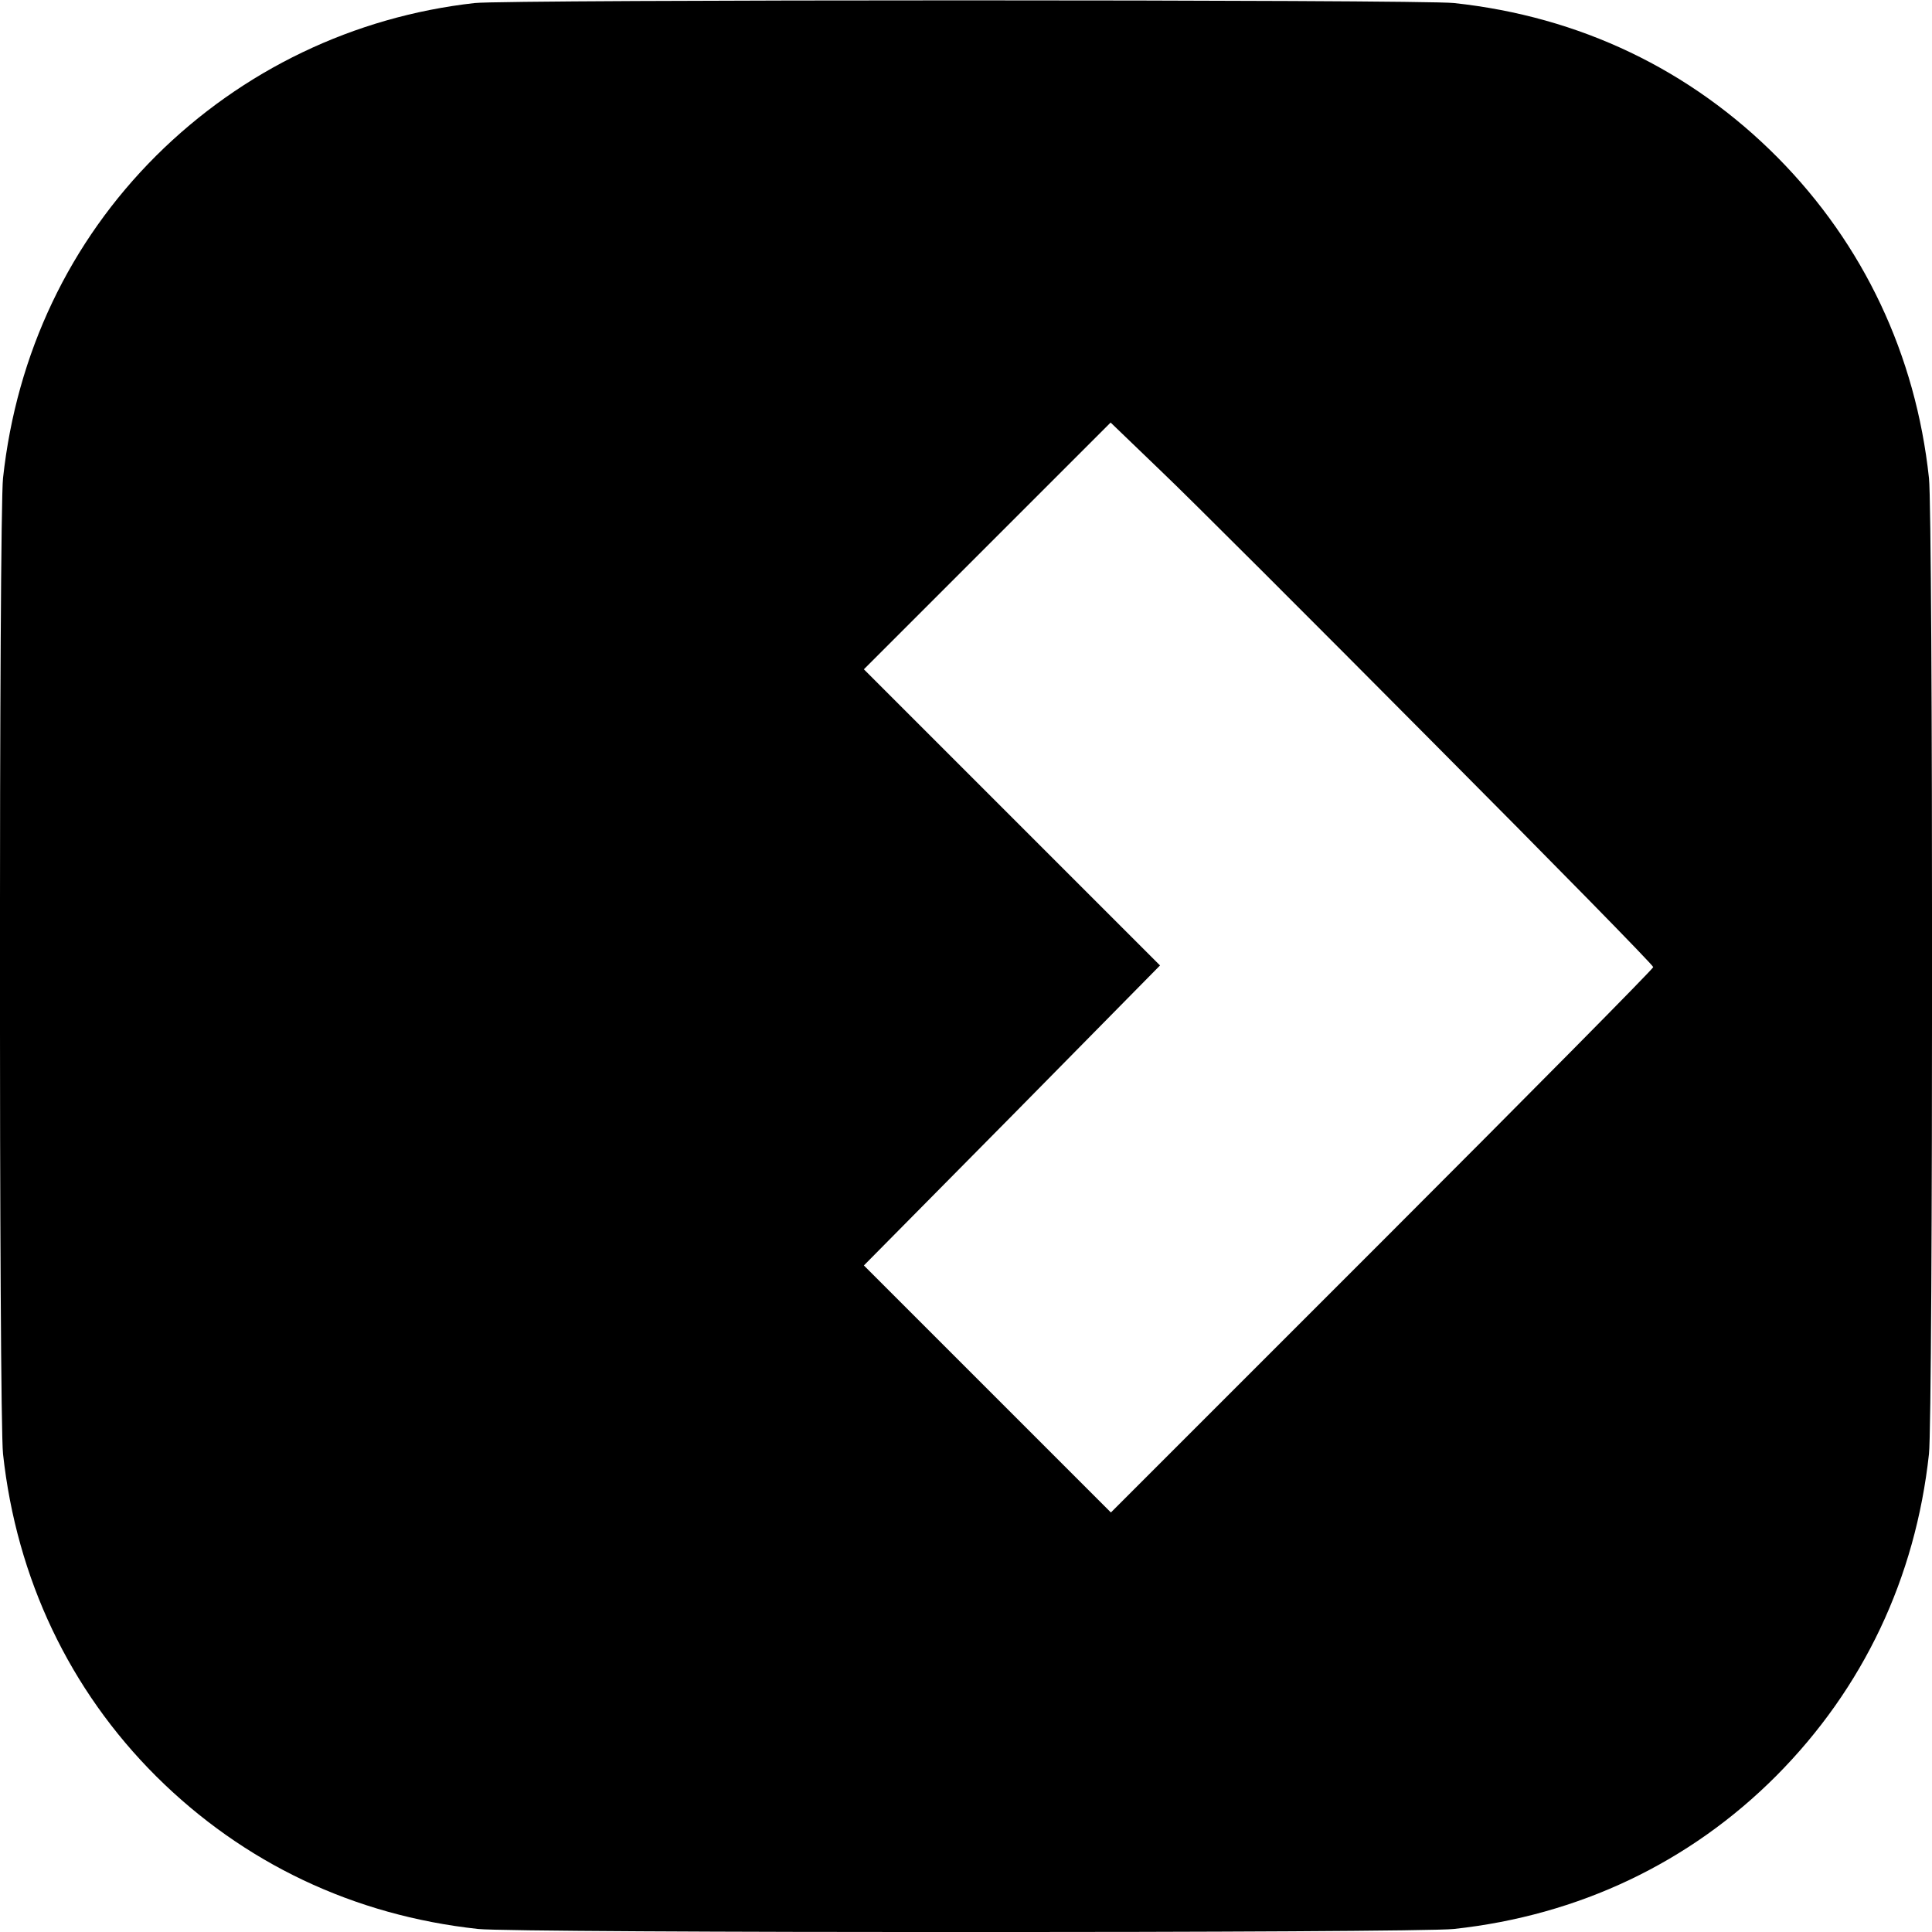 <?xml version="1.0" standalone="no"?>
<!DOCTYPE svg PUBLIC "-//W3C//DTD SVG 20010904//EN"
 "http://www.w3.org/TR/2001/REC-SVG-20010904/DTD/svg10.dtd">
<svg version="1.0" xmlns="http://www.w3.org/2000/svg"
 width="700pt" height="700pt" viewBox="0 0 700 700"
 preserveAspectRatio="xMidYMid meet">
<g transform="translate(0,700) scale(0.1,-0.1)"
fill="#000000" stroke="none">
<path d="M1720 6989 c-438 -49 -842 -243 -1154 -553 -314 -313 -506 -717 -555
-1168 -15 -134 -15 -3402 0 -3536 49 -451 241 -855 555 -1168 317 -315 716
-504 1166 -553 134 -15 3402 -15 3536 0 452 49 854 240 1168 555 315 317 504
716 553 1166 15 134 15 3402 0 3536 -48 447 -237 846 -547 1160 -317 320 -718
512 -1174 561 -118 13 -3434 13 -3548 0z m3471 -2678 c440 -442 799 -808 799
-815 0 -6 -442 -453 -983 -994 l-982 -982 -448 448 -447 447 537 543 536 544
-536 536 -537 537 447 447 447 447 184 -177 c102 -97 544 -539 983 -981z"/>
</g>
</svg>
